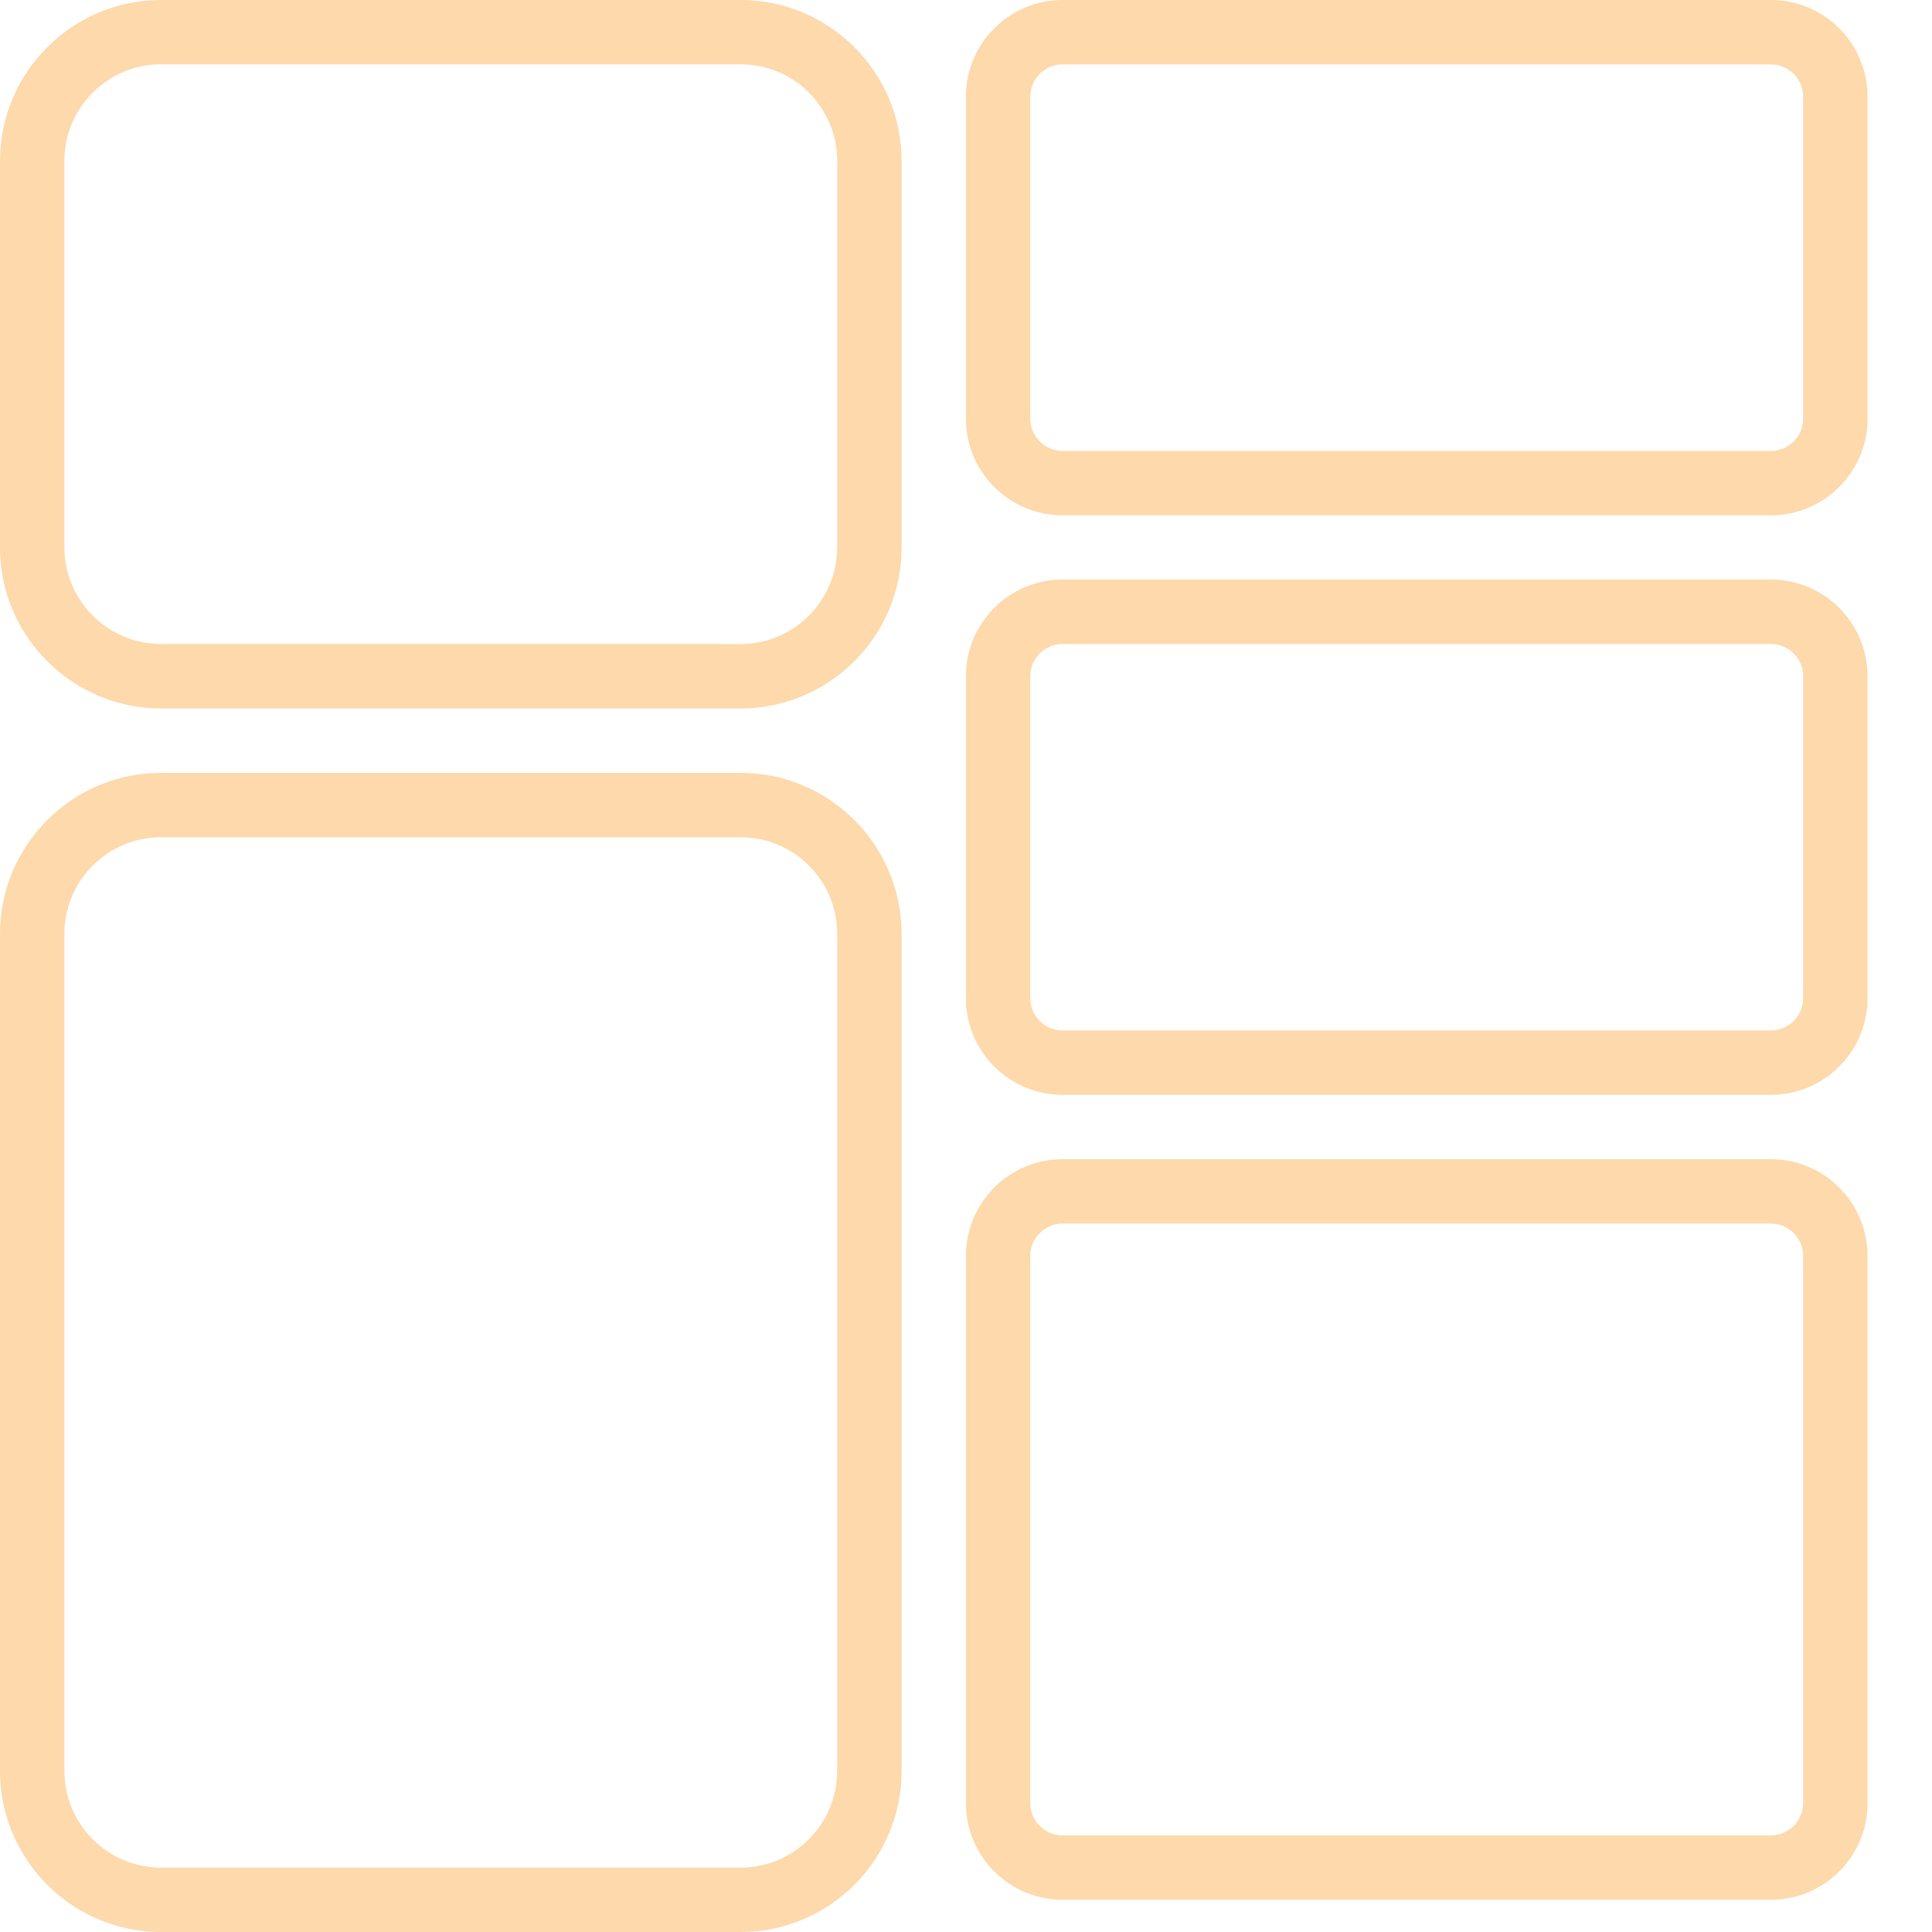 <svg width="40" height="40" viewBox="0 0 40 40" fill="none" xmlns="http://www.w3.org/2000/svg">
<path d="M15.333 0H3.334C1.496 0 0 1.496 0 3.334V11.334C0 13.171 1.496 14.668 3.334 14.668H15.333C17.171 14.668 18.667 13.171 18.667 11.334V3.334C18.667 1.496 17.171 0 15.333 0ZM17.332 11.334C17.332 12.436 16.436 13.335 15.332 13.335L3.334 13.333C2.231 13.333 1.333 12.436 1.333 11.332V3.332C1.333 2.229 2.229 1.331 3.334 1.331H15.333C16.436 1.331 17.334 2.227 17.334 3.332V11.332L17.332 11.334Z" fill="#FDD9AB"/>
<path d="M15.333 16.001H3.334C1.496 16.001 0 17.497 0 19.335V36.666C0 38.504 1.496 40 3.334 40H15.333C17.171 40 18.667 38.504 18.667 36.666V19.335C18.667 17.497 17.171 16.001 15.333 16.001ZM17.332 36.667C17.332 37.769 16.436 38.667 15.332 38.667H3.334C2.231 38.667 1.333 37.771 1.333 36.667V19.335C1.333 18.233 2.229 17.334 3.334 17.334H15.333C16.436 17.334 17.334 18.231 17.334 19.335V36.667H17.332Z" fill="#FDD9AB"/>
<path d="M36.665 0H21.999C20.896 0 19.998 0.896 19.998 2.001V8.668C19.998 9.771 20.894 10.669 21.999 10.669H36.665C37.767 10.669 38.665 9.772 38.665 8.668V2.001C38.665 0.898 37.769 0 36.665 0ZM37.332 8.668C37.332 9.036 37.032 9.336 36.665 9.336H21.999C21.631 9.336 21.331 9.036 21.331 8.668V2.001C21.331 1.633 21.631 1.333 21.999 1.333H36.665C37.032 1.333 37.332 1.633 37.332 2.001V8.668Z" fill="#FDD9AB"/>
<path d="M36.665 11.999H21.999C20.896 11.999 19.998 12.896 19.998 14V20.668C19.998 21.77 20.894 22.668 21.999 22.668H36.665C37.767 22.668 38.665 21.772 38.665 20.668V14C38.665 12.898 37.769 11.999 36.665 11.999ZM37.332 20.668C37.332 21.035 37.032 21.335 36.665 21.335H21.999C21.631 21.335 21.331 21.035 21.331 20.668V14C21.331 13.633 21.631 13.333 21.999 13.333H36.665C37.032 13.333 37.332 13.633 37.332 14V20.668Z" fill="#FDD9AB"/>
<path d="M36.665 24H21.999C20.896 24 19.998 24.896 19.998 26V37.332C19.998 38.435 20.894 39.333 21.999 39.333H36.665C37.767 39.333 38.665 38.437 38.665 37.332V26C38.665 24.898 37.769 24 36.665 24ZM37.332 37.332C37.332 37.7 37.032 38 36.665 38H21.999C21.631 38 21.331 37.7 21.331 37.332V26C21.331 25.633 21.631 25.333 21.999 25.333H36.665C37.032 25.333 37.332 25.633 37.332 26V37.332Z" fill="#FDD9AB"/>
</svg>
